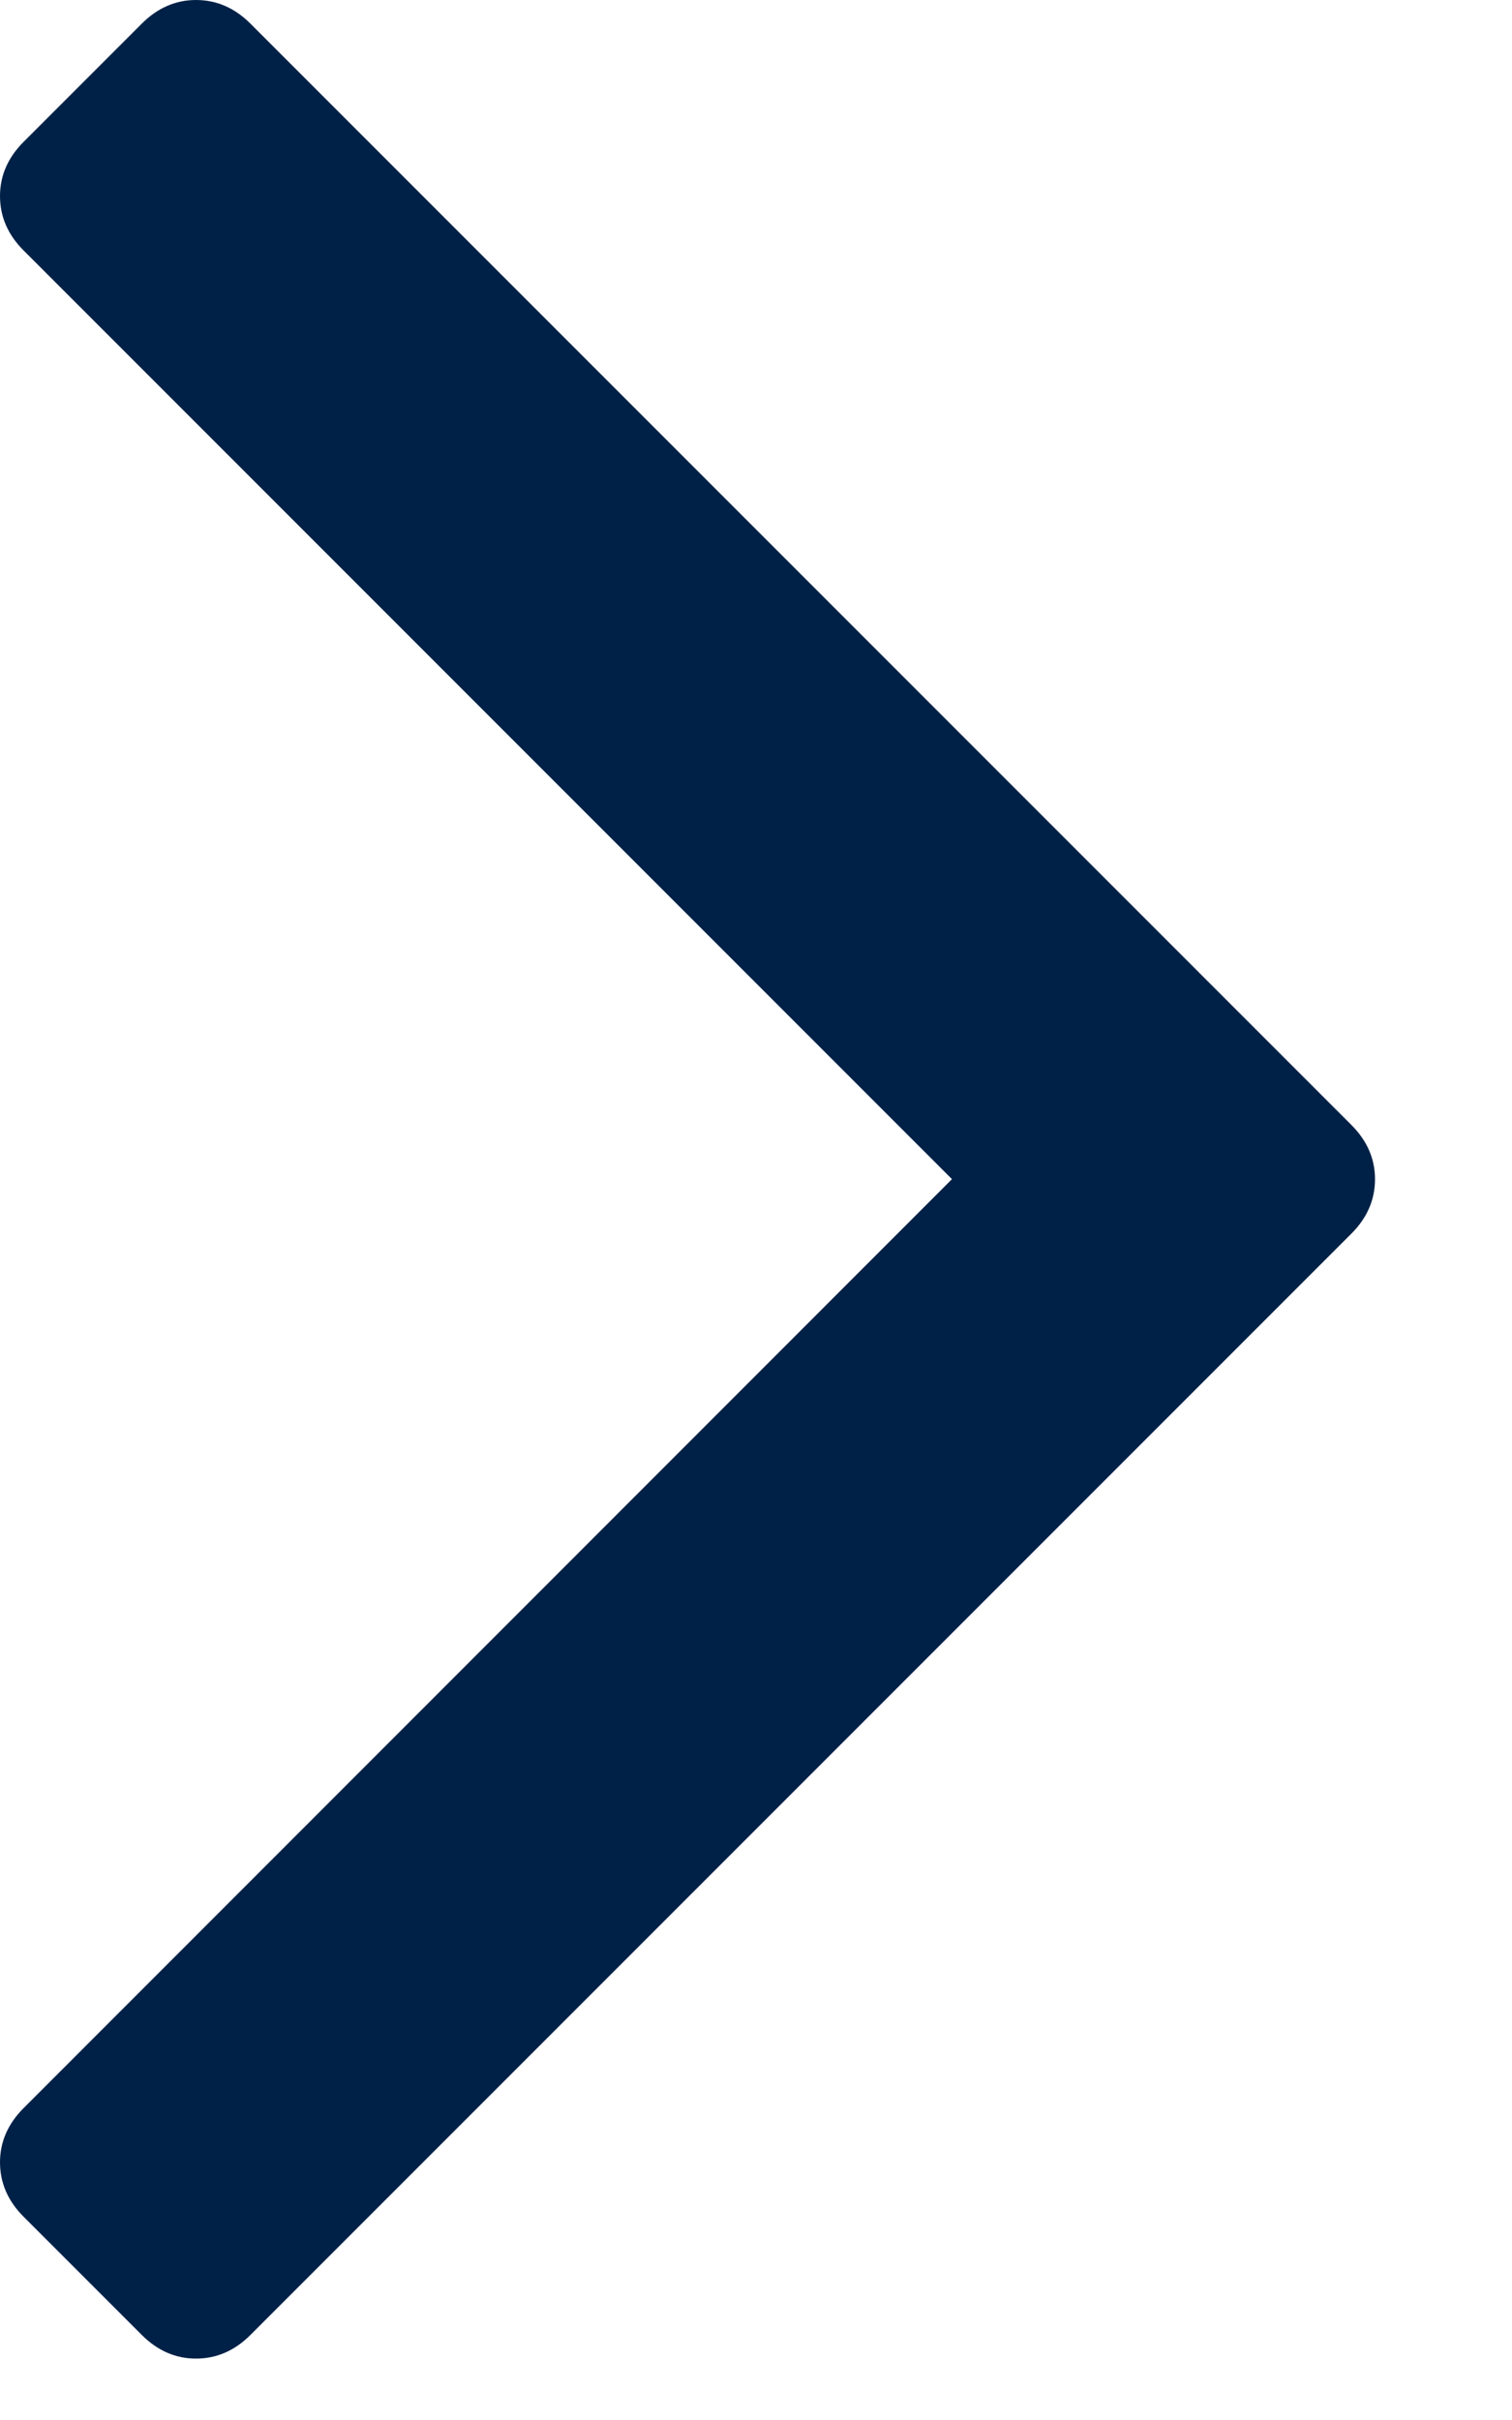 <svg width="5" height="8" viewBox="0 0 5 8" fill="none" xmlns="http://www.w3.org/2000/svg">
<path d="M4.469 3.719C4.521 3.771 4.547 3.831 4.547 3.898C4.547 3.966 4.521 4.026 4.469 4.078L0.828 7.719C0.776 7.771 0.716 7.797 0.648 7.797C0.581 7.797 0.521 7.771 0.469 7.719L0.078 7.328C0.026 7.276 0 7.216 0 7.148C0 7.081 0.026 7.021 0.078 6.969L3.148 3.898L0.078 0.828C0.026 0.776 0 0.716 0 0.648C0 0.581 0.026 0.521 0.078 0.469L0.469 0.078C0.521 0.026 0.581 0 0.648 0C0.716 0 0.776 0.026 0.828 0.078L4.469 3.719Z" fill="#002147"/>
</svg>
